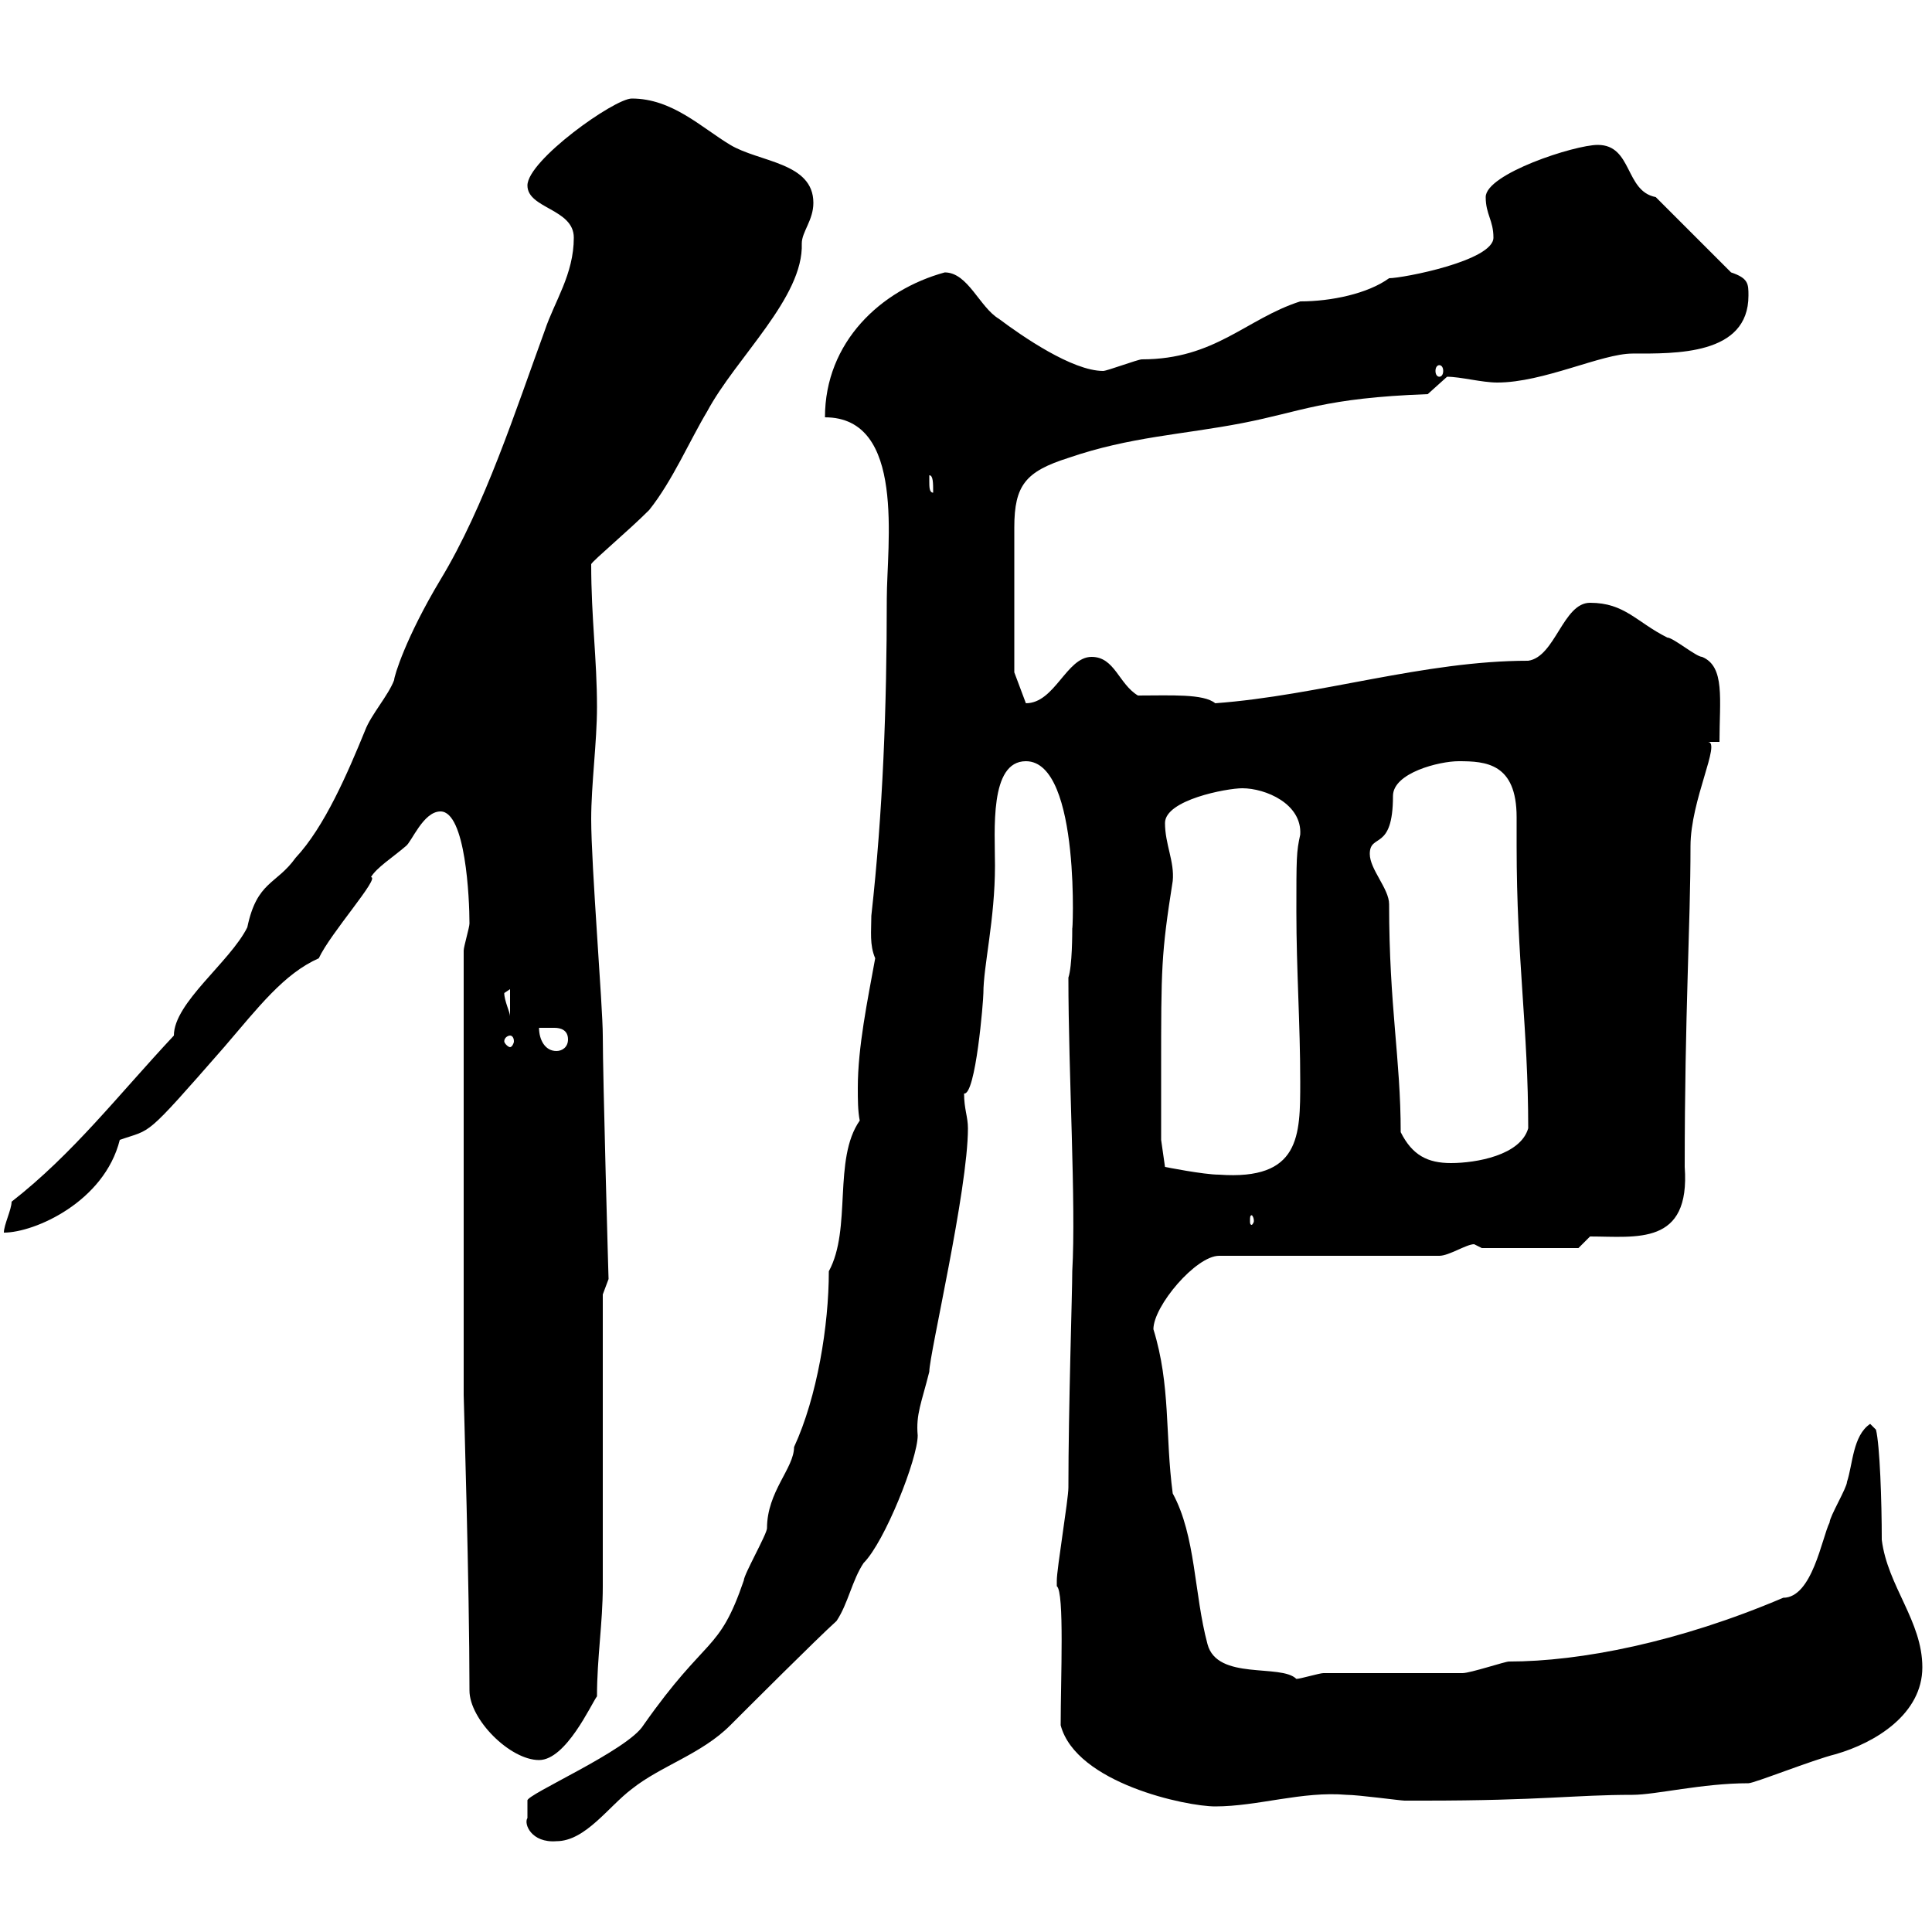 <svg xmlns="http://www.w3.org/2000/svg" xmlns:xlink="http://www.w3.org/1999/xlink" width="300" height="300"><path d="M81.90 282.30C81.30 283.20 82.50 286.20 86.40 285.90C90.90 285.90 94.50 280.50 98.10 277.80C102.60 274.20 108.90 272.40 113.40 267.90C116.10 265.20 126.90 254.40 129.90 251.70C131.70 249 132.30 245.40 134.10 242.70C137.40 239.40 142.50 226.50 142.50 222.90C142.20 219.60 143.10 217.80 144.30 213C144.30 210.30 150.30 184.80 150.30 175.20C150.30 173.40 149.70 172.20 149.70 169.80C151.50 170.10 152.70 155.40 152.70 154.20C152.70 150 154.50 142.80 154.50 134.40C154.50 129 153.60 118.20 159.30 118.20C168 118.20 166.50 146.40 166.50 144C166.50 144.90 166.50 150 165.90 151.80C165.90 166.80 167.10 186.90 166.50 197.40C166.50 200.70 165.90 218.70 165.90 231C165.90 232.80 164.10 243.60 164.10 245.40C164.10 245.40 164.10 245.40 164.10 246.30C165.30 247.20 164.70 260.70 164.70 267.90C167.10 276.90 184.20 280.50 188.70 280.50C195.30 280.50 202.20 278.10 209.10 278.70C210.90 278.70 217.50 279.60 218.10 279.60L221.10 279.60C239.40 279.60 244.50 278.70 253.50 278.70C257.10 278.70 264.30 276.90 271.50 276.90C272.40 276.90 281.40 273.30 285 272.40C291.30 270.60 298.50 266.10 298.50 258.90C298.50 251.70 293.10 246.30 292.20 239.10C292.20 233.10 291.90 224.40 291.30 222L290.40 221.10C287.70 222.90 287.70 227.40 286.80 230.10C286.80 231 284.10 235.50 284.10 236.40C282.90 238.80 281.40 248.10 276.90 248.10C260.70 255 245.40 258 234.30 258C233.70 258 228.30 259.80 227.10 259.80C223.50 259.80 209.10 259.80 205.50 259.80C204.90 259.80 201.90 260.70 201.30 260.70C198.90 258.30 189 261 187.50 255.30C185.40 247.50 185.70 238.50 182.10 231.90C180.90 222.90 181.80 215.10 179.10 206.40C179.10 202.80 185.70 195 189.30 195L223.50 195C225 195 227.70 193.20 228.90 193.20C228.90 193.20 230.10 193.80 230.10 193.80L245.10 193.80L246.90 192C254.10 192 262.50 193.50 261.60 181.20C261.60 157.20 262.50 143.70 262.50 131.40C262.50 124.20 267.30 115.20 265.20 115.20L267 115.20C267 108.60 267.90 103.50 264.30 102C263.40 102 259.80 99 258.90 99C254.10 96.60 252.30 93.60 246.90 93.60C242.70 93.60 241.50 102 237.30 102.60C221.10 102.60 204.90 108 188.70 109.20C186.90 107.70 181.80 108 176.70 108C173.70 106.20 173.10 102 169.50 102C165.60 102 163.80 109.20 159.30 109.20L157.50 104.40C157.50 102.30 157.50 87.60 157.50 81.90C157.50 75.30 159.30 73.20 165.90 71.10C175.50 67.80 183.60 67.50 192.90 65.70C202.20 63.90 205.50 61.80 221.70 61.20C221.70 61.20 224.70 58.50 224.70 58.50C226.80 58.50 230.10 59.40 232.50 59.40C239.70 59.40 248.70 54.90 253.50 54.90C260.10 54.90 271.50 55.20 271.50 45.90C271.50 44.10 271.50 43.20 268.80 42.30L257.10 30.60C252.30 29.70 253.50 22.50 248.10 22.50C244.50 22.50 230.70 27 230.70 30.60C230.70 33.30 231.90 34.20 231.90 36.90C231.90 40.50 217.80 43.20 215.70 43.20C212.40 45.60 206.70 46.80 201.90 46.80C193.50 49.50 188.70 55.80 177.30 55.80C176.70 55.80 171.90 57.60 171.30 57.60C166.50 57.60 158.70 52.20 155.10 49.50C152.10 47.70 150.30 42.30 146.70 42.30C136.80 45 128.10 53.10 128.10 64.80C140.70 64.80 137.70 84.60 137.70 93C137.70 109.80 137.10 126 135.30 142.20C135.30 144.60 135 146.70 135.90 148.80C134.70 155.40 133.20 162.60 133.20 168.90C133.20 170.70 133.20 172.50 133.50 174C129.30 180 132.30 190.80 128.70 197.40C128.70 205.80 126.90 216.90 123.30 224.70C123.30 228 119.10 231.60 119.10 237.30C119.10 238.20 115.50 244.50 115.50 245.40C111.60 256.80 109.80 253.80 99.90 267.90C97.50 271.80 81.60 278.70 81.90 279.60C81.90 279.60 81.90 281.40 81.90 282.30ZM72.90 262.50C72.90 267 79.20 273.30 83.70 273.30C87.90 273.30 91.80 264.60 92.70 263.40C92.70 257.40 93.60 252 93.60 246.30L93.60 201C93.60 201 94.50 198.60 94.50 198.60C94.50 199.20 93.60 167.10 93.60 160.80C93.60 156.30 91.80 134.40 91.80 127.20C91.80 121.80 92.70 115.20 92.70 109.80C92.70 102.30 91.80 96 91.80 87.60C92.10 87 97.50 82.50 100.80 79.20C104.40 74.70 107.10 68.40 109.80 63.90C114.30 55.50 124.80 46.20 124.50 37.80C124.50 36 126.30 34.20 126.30 31.50C126.30 25.20 117.90 25.20 113.40 22.50C108.90 19.80 104.40 15.30 98.10 15.30C95.40 15.30 81.90 24.90 81.90 28.80C81.90 32.40 89.10 32.40 89.10 36.90C89.10 42.60 86.10 46.80 84.60 51.30C80.10 63.60 75.30 78.60 68.40 90C63 99 61.20 105 61.20 105.60C60.30 108 57.60 111 56.70 113.40C54 120 50.40 128.40 45.90 133.20C42.90 137.40 39.90 136.80 38.40 144C35.70 149.40 27 155.70 27 160.80C18.30 170.10 11.40 179.10 1.80 186.60C1.80 187.80 0.60 190.20 0.60 191.40C5.40 191.40 16.20 186.60 18.60 177C23.70 175.20 22.20 177 34.80 162.60C40.20 156.30 44.10 151.20 49.50 148.80C51.30 144.90 59.10 136.20 57.60 136.20C58.50 134.70 60.90 133.20 63 131.40C63.90 130.80 65.70 126 68.40 126C72.30 126 72.90 139.50 72.90 143.40C72.90 144 72 147 72 147.60L72 216.60C72 217.20 72.90 246.30 72.90 262.50ZM194.70 189.60C194.70 189.90 194.40 190.20 194.40 190.20C194.10 190.20 194.10 189.90 194.10 189.60C194.10 189 194.10 188.70 194.40 188.70C194.40 188.70 194.70 189 194.70 189.60ZM180.30 166.20C180.30 150.30 180.30 148.20 182.10 136.80C182.40 133.80 180.90 131.10 180.90 127.80C180.90 124.20 190.50 122.40 192.90 122.40C196.50 122.40 202.20 124.80 201.90 129.60C201.30 132.30 201.30 133.20 201.30 141.60C201.30 150.60 201.90 159 201.90 168C201.90 176.40 201.90 183.30 189.30 182.40C186.90 182.40 180.90 181.20 180.90 181.20L180.30 177C180.30 175.80 180.30 168.60 180.30 166.20ZM217.50 175.80C217.50 164.40 215.70 156.30 215.70 140.40C215.70 138 212.70 135 212.70 132.60C212.70 129.30 216.30 132.30 216.30 123.60C216.30 120 223.50 118.20 226.50 118.20C230.70 118.20 235.50 118.50 235.50 126.90C235.50 128.70 235.50 130.50 235.50 131.40C235.50 149.10 237.30 159.60 237.30 175.20C236.10 179.40 229.20 180.60 225.30 180.60C221.70 180.60 219.30 179.40 217.50 175.80ZM83.70 159.60C84.60 159.60 85.20 159.60 86.10 159.60C87 159.60 88.20 159.90 88.20 161.40C88.20 162.60 87.30 163.20 86.40 163.20C84.60 163.20 83.70 161.40 83.70 159.60ZM79.20 160.80C79.50 160.80 79.80 161.10 79.80 161.70C79.80 162 79.50 162.60 79.20 162.60C78.90 162.60 78.30 162 78.30 161.70C78.30 161.10 78.90 160.80 79.20 160.80ZM78.30 154.20C78.30 154.20 79.20 153.60 79.20 153.60L79.20 157.80C79.20 157.20 78.30 155.40 78.30 154.20ZM144.30 74.70C144.30 74.70 144.30 73.80 144.30 73.80C144.90 73.80 144.90 75 144.90 76.50C144.30 76.50 144.30 75.60 144.30 74.70ZM223.50 56.70C223.80 56.70 224.10 57 224.10 57.60C224.10 58.20 223.80 58.50 223.50 58.50C223.20 58.50 222.90 58.20 222.90 57.60C222.90 57 223.20 56.70 223.50 56.70Z"/></svg>